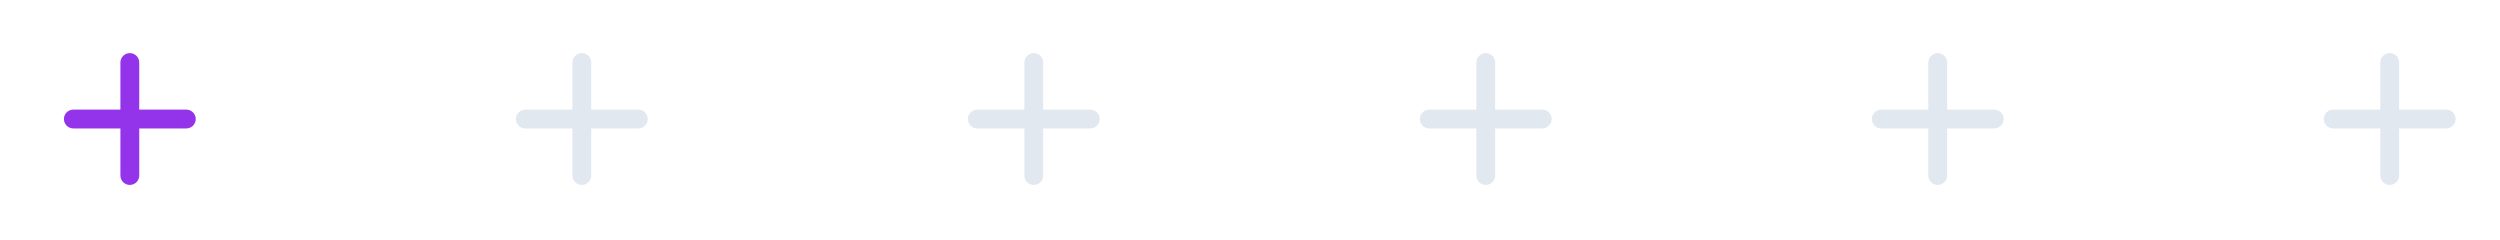<svg width="177" height="17" viewBox="0 0 177 17" fill="none" xmlns="http://www.w3.org/2000/svg">
<path d="M9.858 7.76V4.427C9.858 4.25 9.788 4.08 9.663 3.955C9.538 3.83 9.368 3.76 9.192 3.76C9.015 3.76 8.845 3.83 8.72 3.955C8.595 4.08 8.525 4.25 8.525 4.427V7.76H5.192C5.015 7.76 4.845 7.83 4.72 7.955C4.595 8.08 4.525 8.25 4.525 8.427C4.525 8.603 4.595 8.773 4.72 8.898C4.845 9.023 5.015 9.093 5.192 9.093H8.525V12.427C8.525 12.603 8.595 12.773 8.72 12.898C8.845 13.023 9.015 13.093 9.192 13.093C9.368 13.093 9.538 13.023 9.663 12.898C9.788 12.773 9.858 12.603 9.858 12.427V9.093H13.192C13.368 9.093 13.538 9.023 13.663 8.898C13.788 8.773 13.858 8.603 13.858 8.427C13.858 8.25 13.788 8.08 13.663 7.955C13.538 7.83 13.368 7.76 13.192 7.76H9.858Z" fill="#9333EA"/>
<path d="M41.858 7.76V4.427C41.858 4.25 41.788 4.08 41.663 3.955C41.538 3.83 41.368 3.76 41.192 3.76C41.015 3.76 40.845 3.83 40.72 3.955C40.595 4.08 40.525 4.25 40.525 4.427V7.76H37.192C37.015 7.76 36.845 7.83 36.72 7.955C36.595 8.08 36.525 8.25 36.525 8.427C36.525 8.603 36.595 8.773 36.72 8.898C36.845 9.023 37.015 9.093 37.192 9.093H40.525V12.427C40.525 12.603 40.595 12.773 40.72 12.898C40.845 13.023 41.015 13.093 41.192 13.093C41.368 13.093 41.538 13.023 41.663 12.898C41.788 12.773 41.858 12.603 41.858 12.427V9.093H45.192C45.368 9.093 45.538 9.023 45.663 8.898C45.788 8.773 45.858 8.603 45.858 8.427C45.858 8.25 45.788 8.08 45.663 7.955C45.538 7.83 45.368 7.76 45.192 7.76H41.858Z" fill="#E2E8F0"/>
<path d="M73.858 7.76V4.427C73.858 4.25 73.788 4.08 73.663 3.955C73.538 3.83 73.368 3.76 73.192 3.76C73.015 3.76 72.845 3.83 72.72 3.955C72.595 4.08 72.525 4.25 72.525 4.427V7.76H69.192C69.015 7.76 68.845 7.83 68.72 7.955C68.595 8.08 68.525 8.25 68.525 8.427C68.525 8.603 68.595 8.773 68.72 8.898C68.845 9.023 69.015 9.093 69.192 9.093H72.525V12.427C72.525 12.603 72.595 12.773 72.72 12.898C72.845 13.023 73.015 13.093 73.192 13.093C73.368 13.093 73.538 13.023 73.663 12.898C73.788 12.773 73.858 12.603 73.858 12.427V9.093H77.192C77.368 9.093 77.538 9.023 77.663 8.898C77.788 8.773 77.858 8.603 77.858 8.427C77.858 8.25 77.788 8.08 77.663 7.955C77.538 7.83 77.368 7.76 77.192 7.76H73.858Z" fill="#E2E8F0"/>
<path d="M105.858 7.76V4.427C105.858 4.25 105.788 4.08 105.663 3.955C105.538 3.83 105.368 3.76 105.192 3.76C105.015 3.76 104.845 3.83 104.72 3.955C104.595 4.08 104.525 4.25 104.525 4.427V7.76H101.192C101.015 7.76 100.845 7.83 100.72 7.955C100.595 8.08 100.525 8.25 100.525 8.427C100.525 8.603 100.595 8.773 100.72 8.898C100.845 9.023 101.015 9.093 101.192 9.093H104.525V12.427C104.525 12.603 104.595 12.773 104.72 12.898C104.845 13.023 105.015 13.093 105.192 13.093C105.368 13.093 105.538 13.023 105.663 12.898C105.788 12.773 105.858 12.603 105.858 12.427V9.093H109.192C109.368 9.093 109.538 9.023 109.663 8.898C109.788 8.773 109.858 8.603 109.858 8.427C109.858 8.25 109.788 8.08 109.663 7.955C109.538 7.83 109.368 7.76 109.192 7.76H105.858Z" fill="#E2E8F0"/>
<path d="M137.858 7.76V4.427C137.858 4.25 137.788 4.08 137.663 3.955C137.538 3.83 137.368 3.76 137.192 3.76C137.015 3.76 136.845 3.83 136.72 3.955C136.595 4.08 136.525 4.25 136.525 4.427V7.76H133.192C133.015 7.76 132.845 7.83 132.72 7.955C132.595 8.08 132.525 8.25 132.525 8.427C132.525 8.603 132.595 8.773 132.72 8.898C132.845 9.023 133.015 9.093 133.192 9.093H136.525V12.427C136.525 12.603 136.595 12.773 136.72 12.898C136.845 13.023 137.015 13.093 137.192 13.093C137.368 13.093 137.538 13.023 137.663 12.898C137.788 12.773 137.858 12.603 137.858 12.427V9.093H141.192C141.368 9.093 141.538 9.023 141.663 8.898C141.788 8.773 141.858 8.603 141.858 8.427C141.858 8.25 141.788 8.08 141.663 7.955C141.538 7.83 141.368 7.76 141.192 7.76H137.858Z" fill="#E2E8F0"/>
<path d="M169.858 7.76V4.427C169.858 4.25 169.788 4.08 169.663 3.955C169.538 3.83 169.368 3.76 169.192 3.76C169.015 3.76 168.845 3.83 168.72 3.955C168.595 4.08 168.525 4.25 168.525 4.427V7.76H165.192C165.015 7.76 164.845 7.83 164.72 7.955C164.595 8.08 164.525 8.25 164.525 8.427C164.525 8.603 164.595 8.773 164.72 8.898C164.845 9.023 165.015 9.093 165.192 9.093H168.525V12.427C168.525 12.603 168.595 12.773 168.72 12.898C168.845 13.023 169.015 13.093 169.192 13.093C169.368 13.093 169.538 13.023 169.663 12.898C169.788 12.773 169.858 12.603 169.858 12.427V9.093H173.192C173.368 9.093 173.538 9.023 173.663 8.898C173.788 8.773 173.858 8.603 173.858 8.427C173.858 8.25 173.788 8.08 173.663 7.955C173.538 7.83 173.368 7.76 173.192 7.76H169.858Z" fill="#E2E8F0"/>
</svg>
